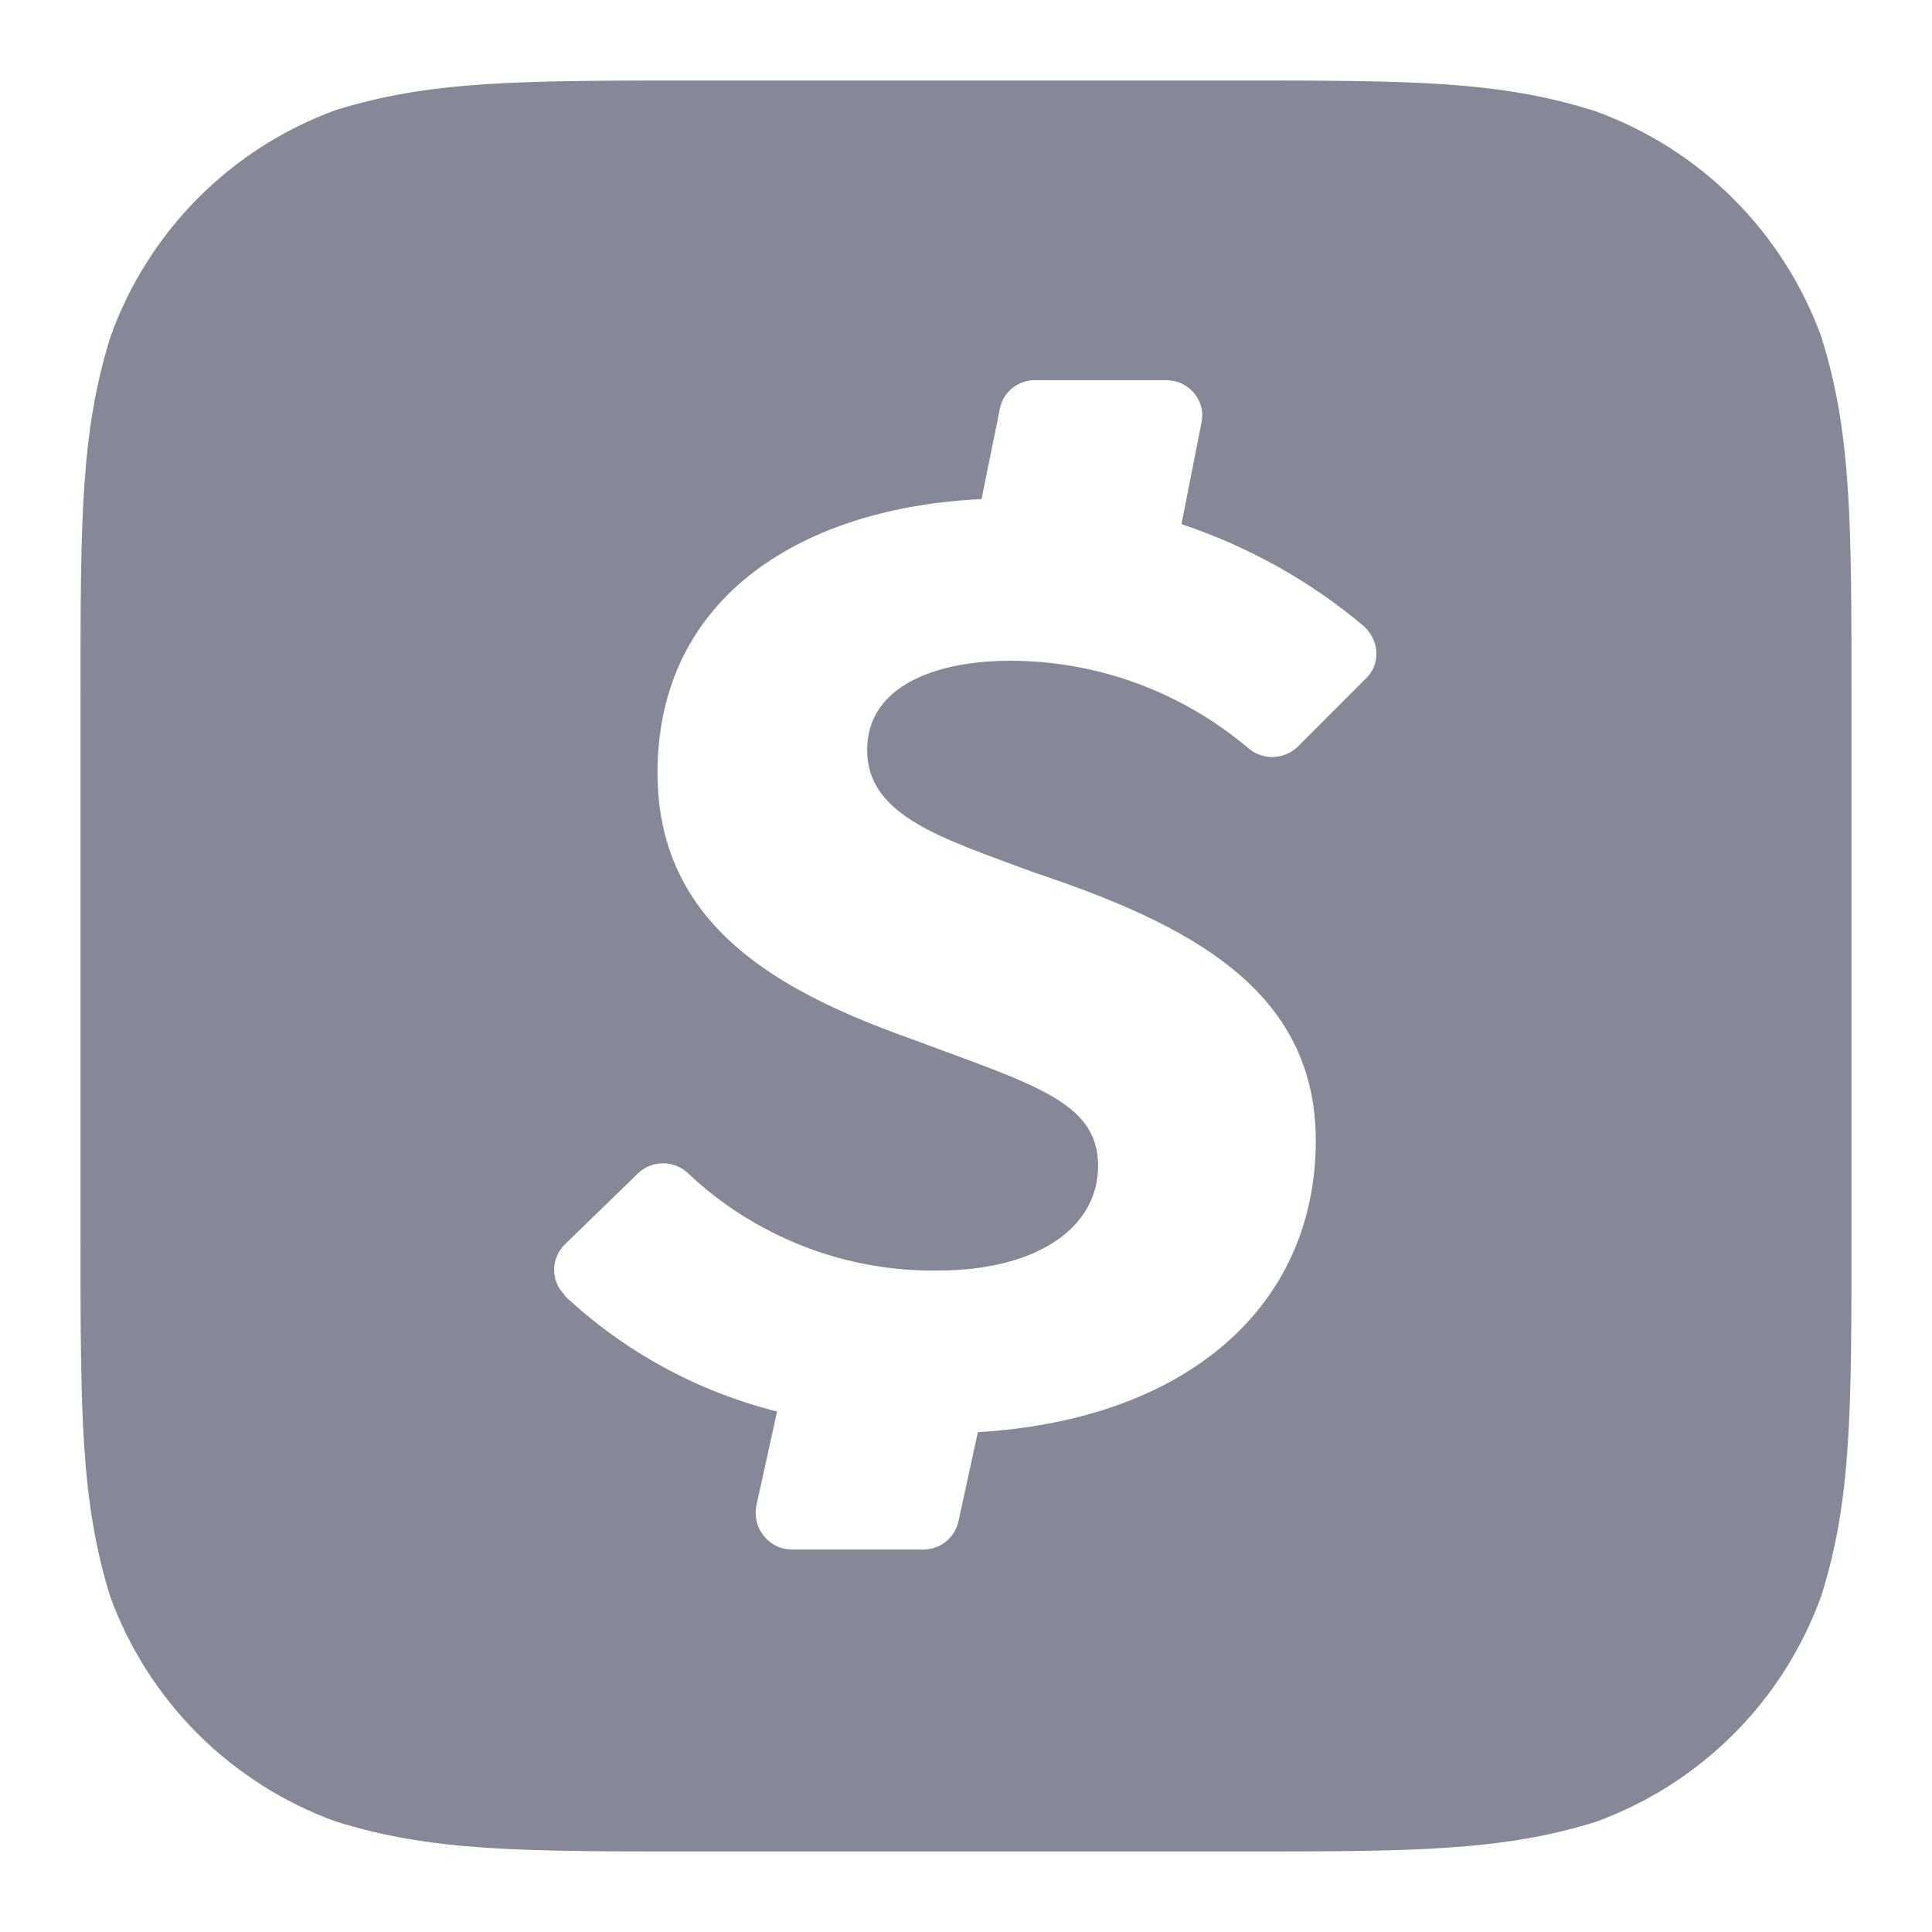 <svg width="24" height="24" viewBox="0 0 24 24" fill="none" xmlns="http://www.w3.org/2000/svg">
<path d="M22.624 4.182C22.391 3.54 22.019 2.957 21.536 2.473C21.053 1.99 20.47 1.619 19.828 1.385C18.628 1 17.537 1 15.318 1H8.663C6.463 1 5.354 1 4.172 1.367C3.529 1.601 2.945 1.974 2.462 2.459C1.979 2.944 1.608 3.529 1.376 4.173C1 5.365 1 6.466 1 8.667V15.334C1 17.544 1 18.635 1.367 19.827C1.6 20.469 1.971 21.052 2.454 21.536C2.938 22.019 3.521 22.39 4.162 22.624C5.354 23 6.454 23 8.654 23H15.328C17.537 23 18.637 23 19.819 22.633C20.464 22.4 21.049 22.027 21.534 21.543C22.019 21.058 22.391 20.472 22.624 19.827C23 18.635 23 17.534 23 15.334V8.685C23 6.475 23 5.374 22.624 4.182ZM16.968 8.428L16.116 9.281C16.033 9.358 15.924 9.402 15.81 9.404C15.697 9.405 15.587 9.365 15.502 9.29C14.676 8.593 13.631 8.209 12.55 8.208C11.661 8.208 10.772 8.501 10.772 9.318C10.772 10.143 11.725 10.418 12.825 10.831C14.75 11.473 16.345 12.28 16.345 14.169C16.345 16.223 14.75 17.635 12.147 17.791L11.908 18.892C11.887 18.993 11.832 19.084 11.752 19.149C11.672 19.214 11.572 19.249 11.468 19.249H9.828L9.745 19.24C9.628 19.214 9.525 19.142 9.46 19.041C9.395 18.94 9.372 18.817 9.397 18.699L9.653 17.534C8.665 17.287 7.757 16.791 7.013 16.095V16.085C6.972 16.045 6.94 15.996 6.918 15.943C6.895 15.889 6.884 15.832 6.884 15.774C6.884 15.716 6.895 15.658 6.918 15.605C6.94 15.551 6.972 15.503 7.013 15.462L7.93 14.572C8.013 14.494 8.123 14.451 8.237 14.451C8.351 14.451 8.461 14.494 8.544 14.572C9.378 15.361 10.497 15.801 11.652 15.783C12.843 15.783 13.641 15.278 13.641 14.481C13.641 13.683 12.834 13.472 11.312 12.903C9.699 12.326 8.168 11.509 8.168 9.602C8.168 7.383 10.011 6.301 12.193 6.2L12.422 5.072C12.443 4.971 12.499 4.882 12.579 4.818C12.659 4.755 12.759 4.721 12.862 4.723H14.493L14.585 4.732C14.823 4.787 14.979 5.017 14.924 5.255L14.677 6.511C15.502 6.787 16.281 7.218 16.95 7.786L16.968 7.804C17.142 7.988 17.142 8.263 16.968 8.428Z" fill="#868897"/>
</svg>
